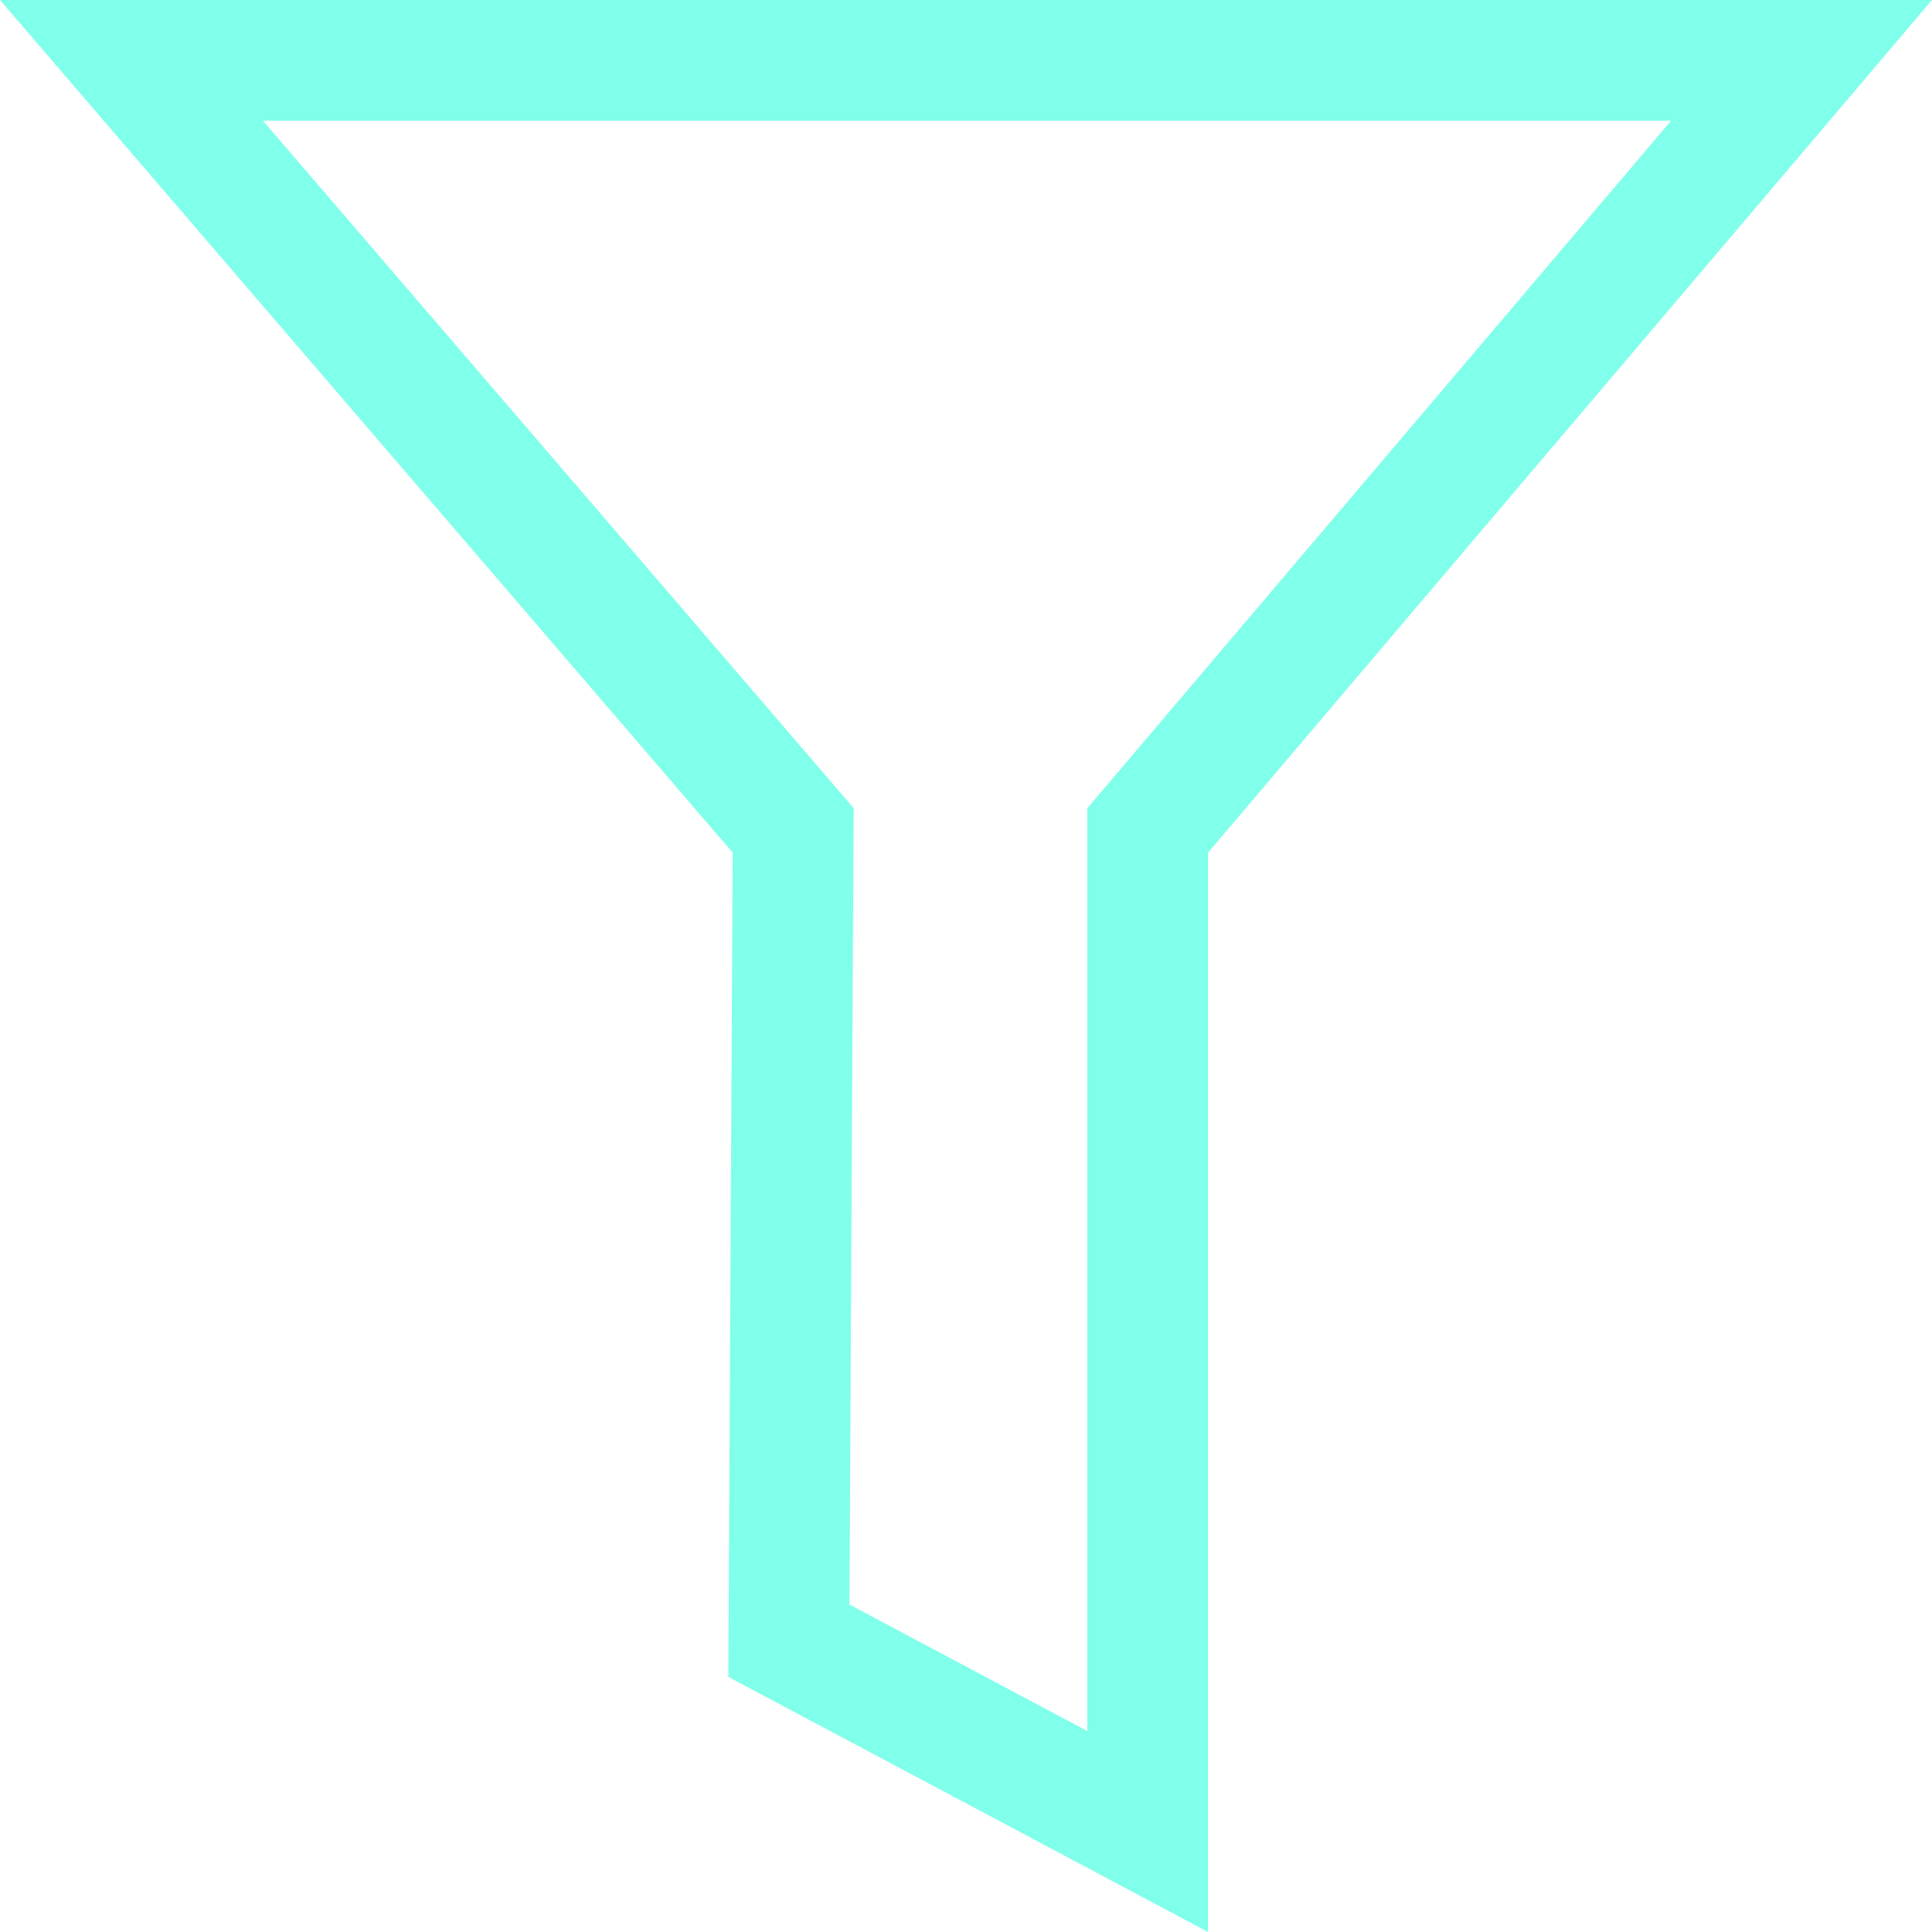 <?xml version="1.0" encoding="UTF-8" standalone="no"?><!DOCTYPE svg PUBLIC "-//W3C//DTD SVG 1.1//EN" "http://www.w3.org/Graphics/SVG/1.1/DTD/svg11.dtd"><svg width="100%" height="100%" viewBox="0 0 512 512" version="1.1" xmlns="http://www.w3.org/2000/svg" xmlns:xlink="http://www.w3.org/1999/xlink" xml:space="preserve" xmlns:serif="http://www.serif.com/" style="fill-rule:evenodd;clip-rule:evenodd;stroke-linejoin:round;stroke-miterlimit:2;"><path d="M0,0l512,0l-191.856,225.95l0,286.05l-127.133,-67.612l1.156,-218.438l-194.167,-225.95Zm69.691,32l156.539,182.163l-1.117,211.054l63.031,33.521l0,-244.541l154.705,-182.197l-373.158,-0Z" style="fill:#80ffea;"/></svg>